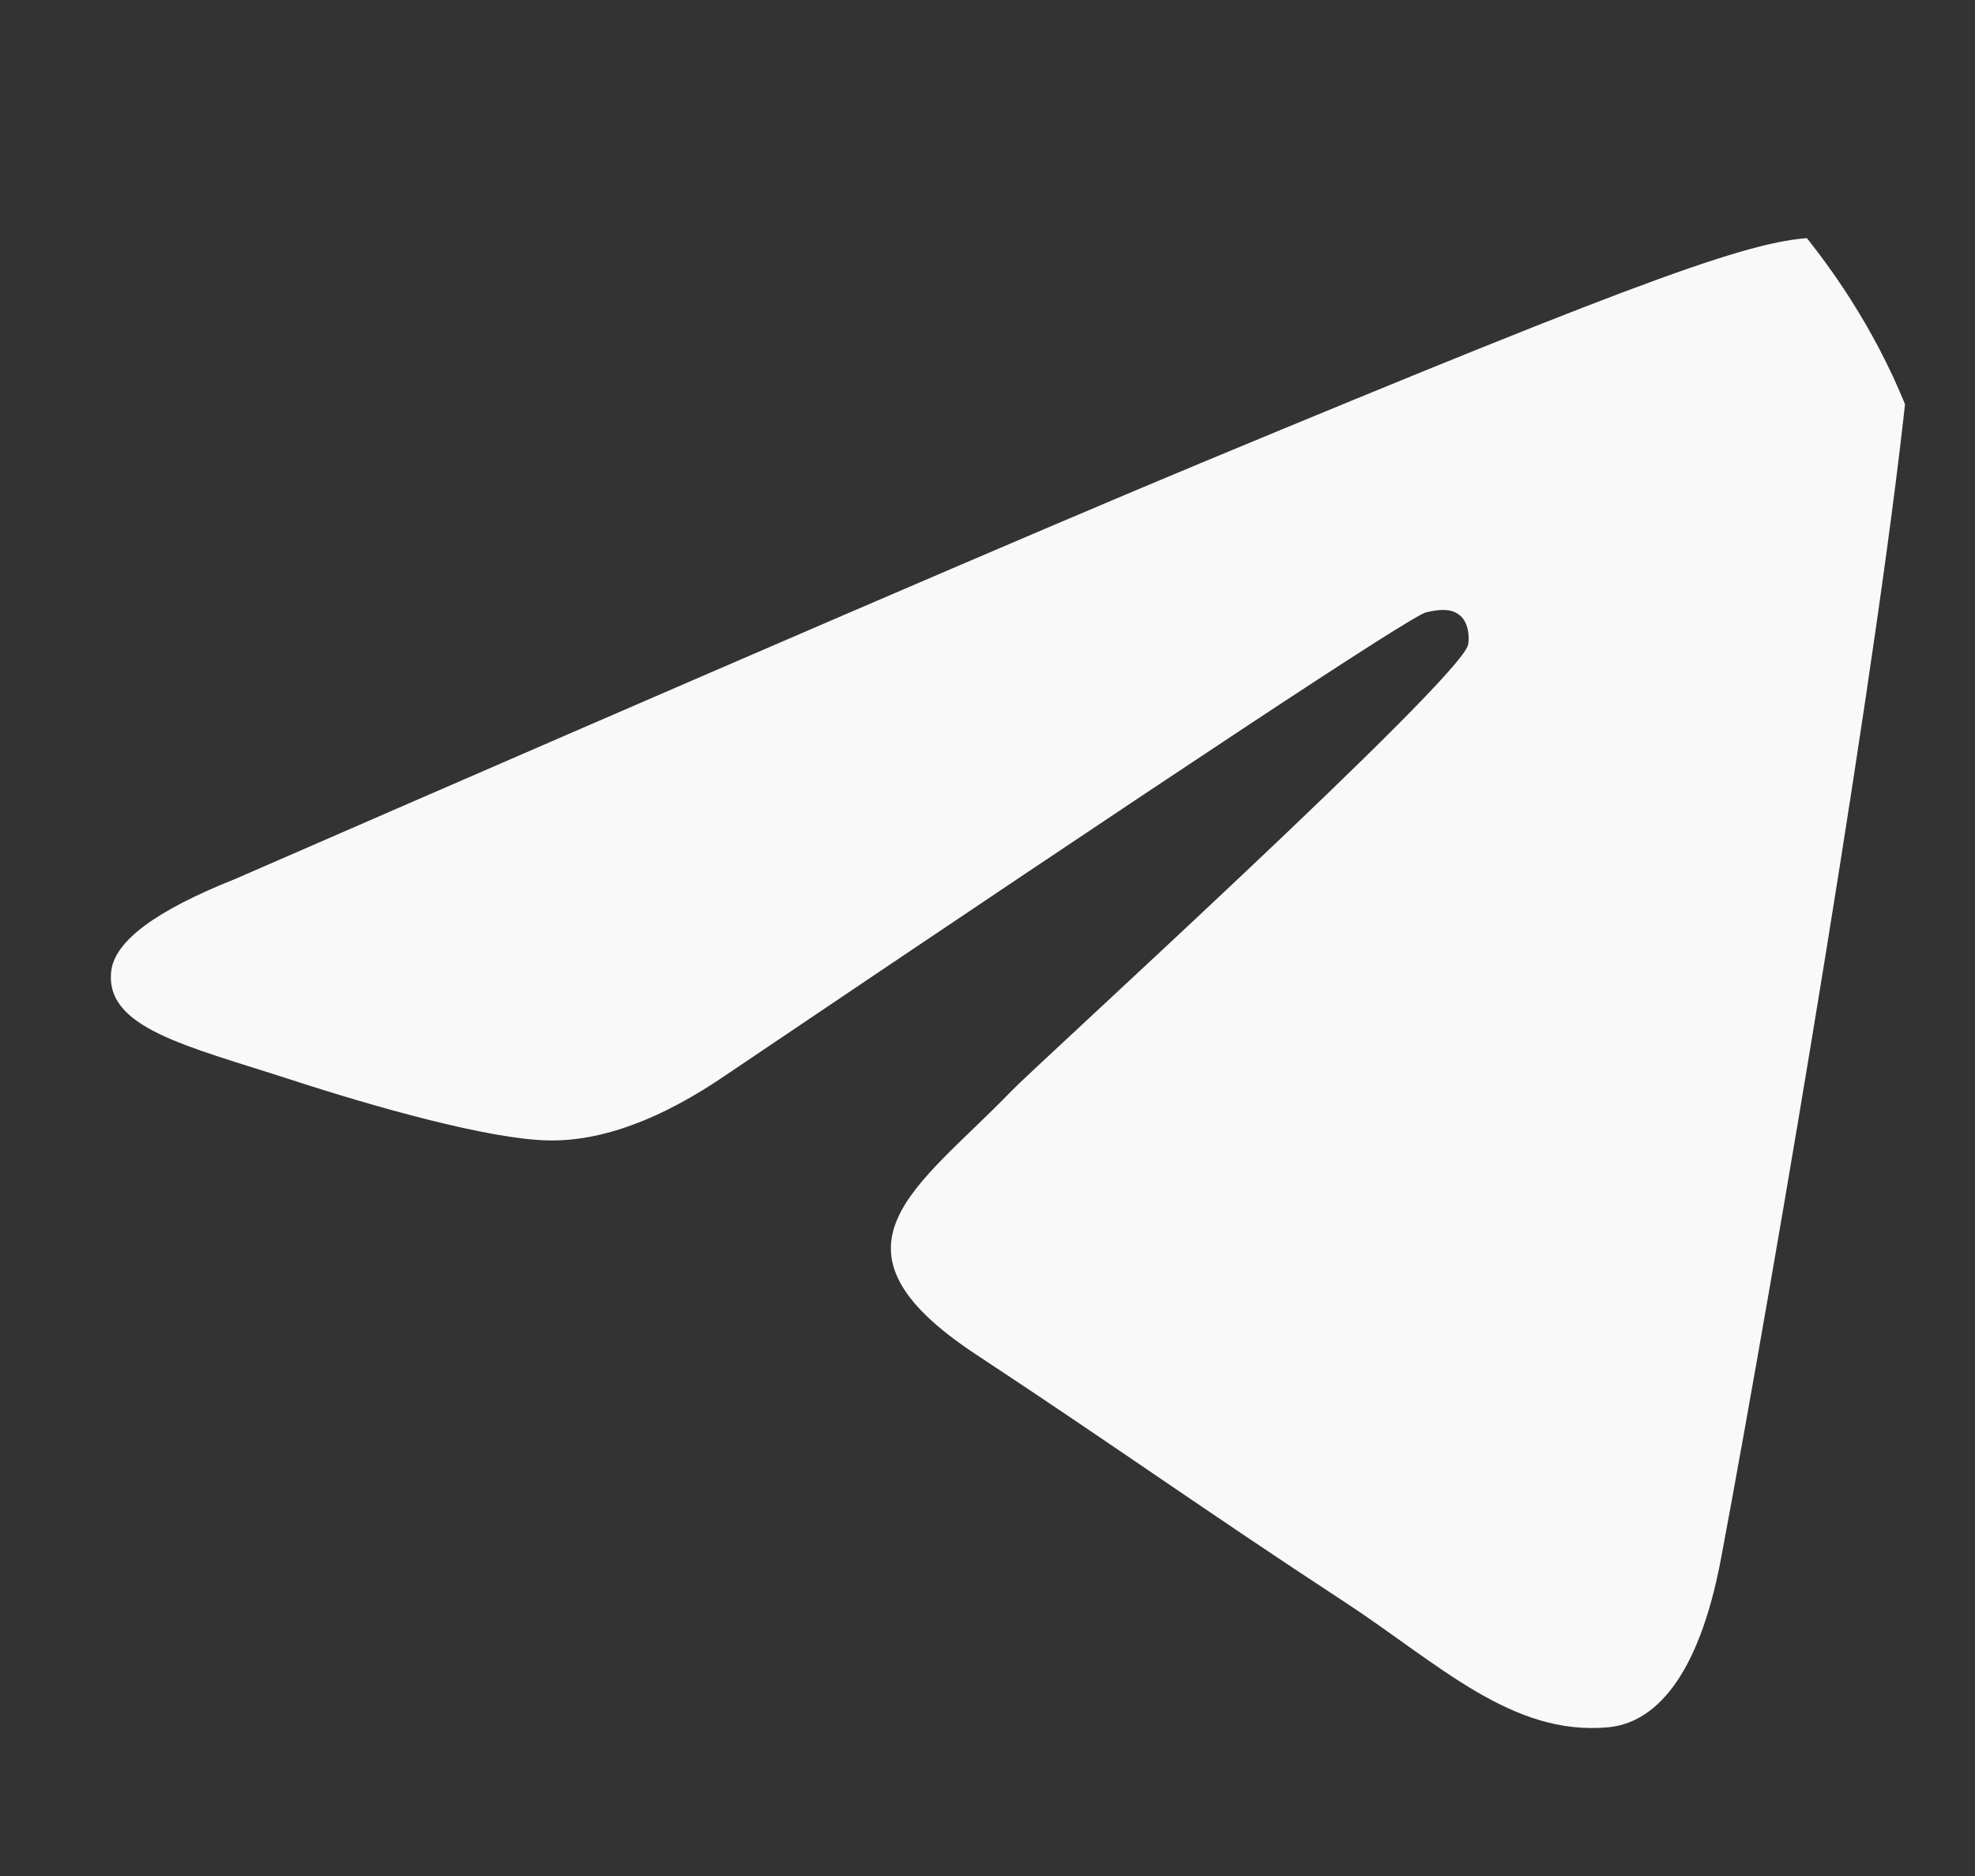 <?xml version="1.0" encoding="UTF-8"?> <svg xmlns="http://www.w3.org/2000/svg" width="20" height="19" viewBox="0 0 20 19" fill="none"><rect x="0" y="0" width="20" height="19" fill="#333333" stroke="none"/> <g clip-path="url(#clip0_273_895)"> <path fill-rule="evenodd" clip-rule="evenodd" d="M2.375 8.905C7.265 6.774 10.525 5.37 12.157 4.691C16.815 2.754 17.783 2.417 18.414 2.406C18.552 2.404 18.863 2.438 19.064 2.601C19.233 2.739 19.28 2.925 19.302 3.056C19.325 3.186 19.352 3.484 19.33 3.716C19.078 6.368 17.986 12.804 17.43 15.775C17.195 17.032 16.732 17.453 16.284 17.494C15.31 17.584 14.57 16.851 13.627 16.232C12.15 15.264 11.316 14.662 9.884 13.718C8.228 12.627 9.301 12.027 10.245 11.047C10.492 10.79 14.783 6.886 14.866 6.532C14.877 6.488 14.886 6.323 14.788 6.236C14.69 6.149 14.546 6.178 14.441 6.202C14.293 6.236 11.935 7.795 7.366 10.878C6.697 11.338 6.091 11.562 5.547 11.55C4.948 11.537 3.796 11.212 2.94 10.933C1.89 10.592 1.055 10.411 1.127 9.831C1.165 9.529 1.581 9.221 2.375 8.905Z" fill="#F9F9F9"></path> </g> <defs> <clipPath id="clip0_273_895"> <rect x="0.77" width="18.923" height="18.923" rx="6" fill="white"></rect> </clipPath> </defs> </svg> 